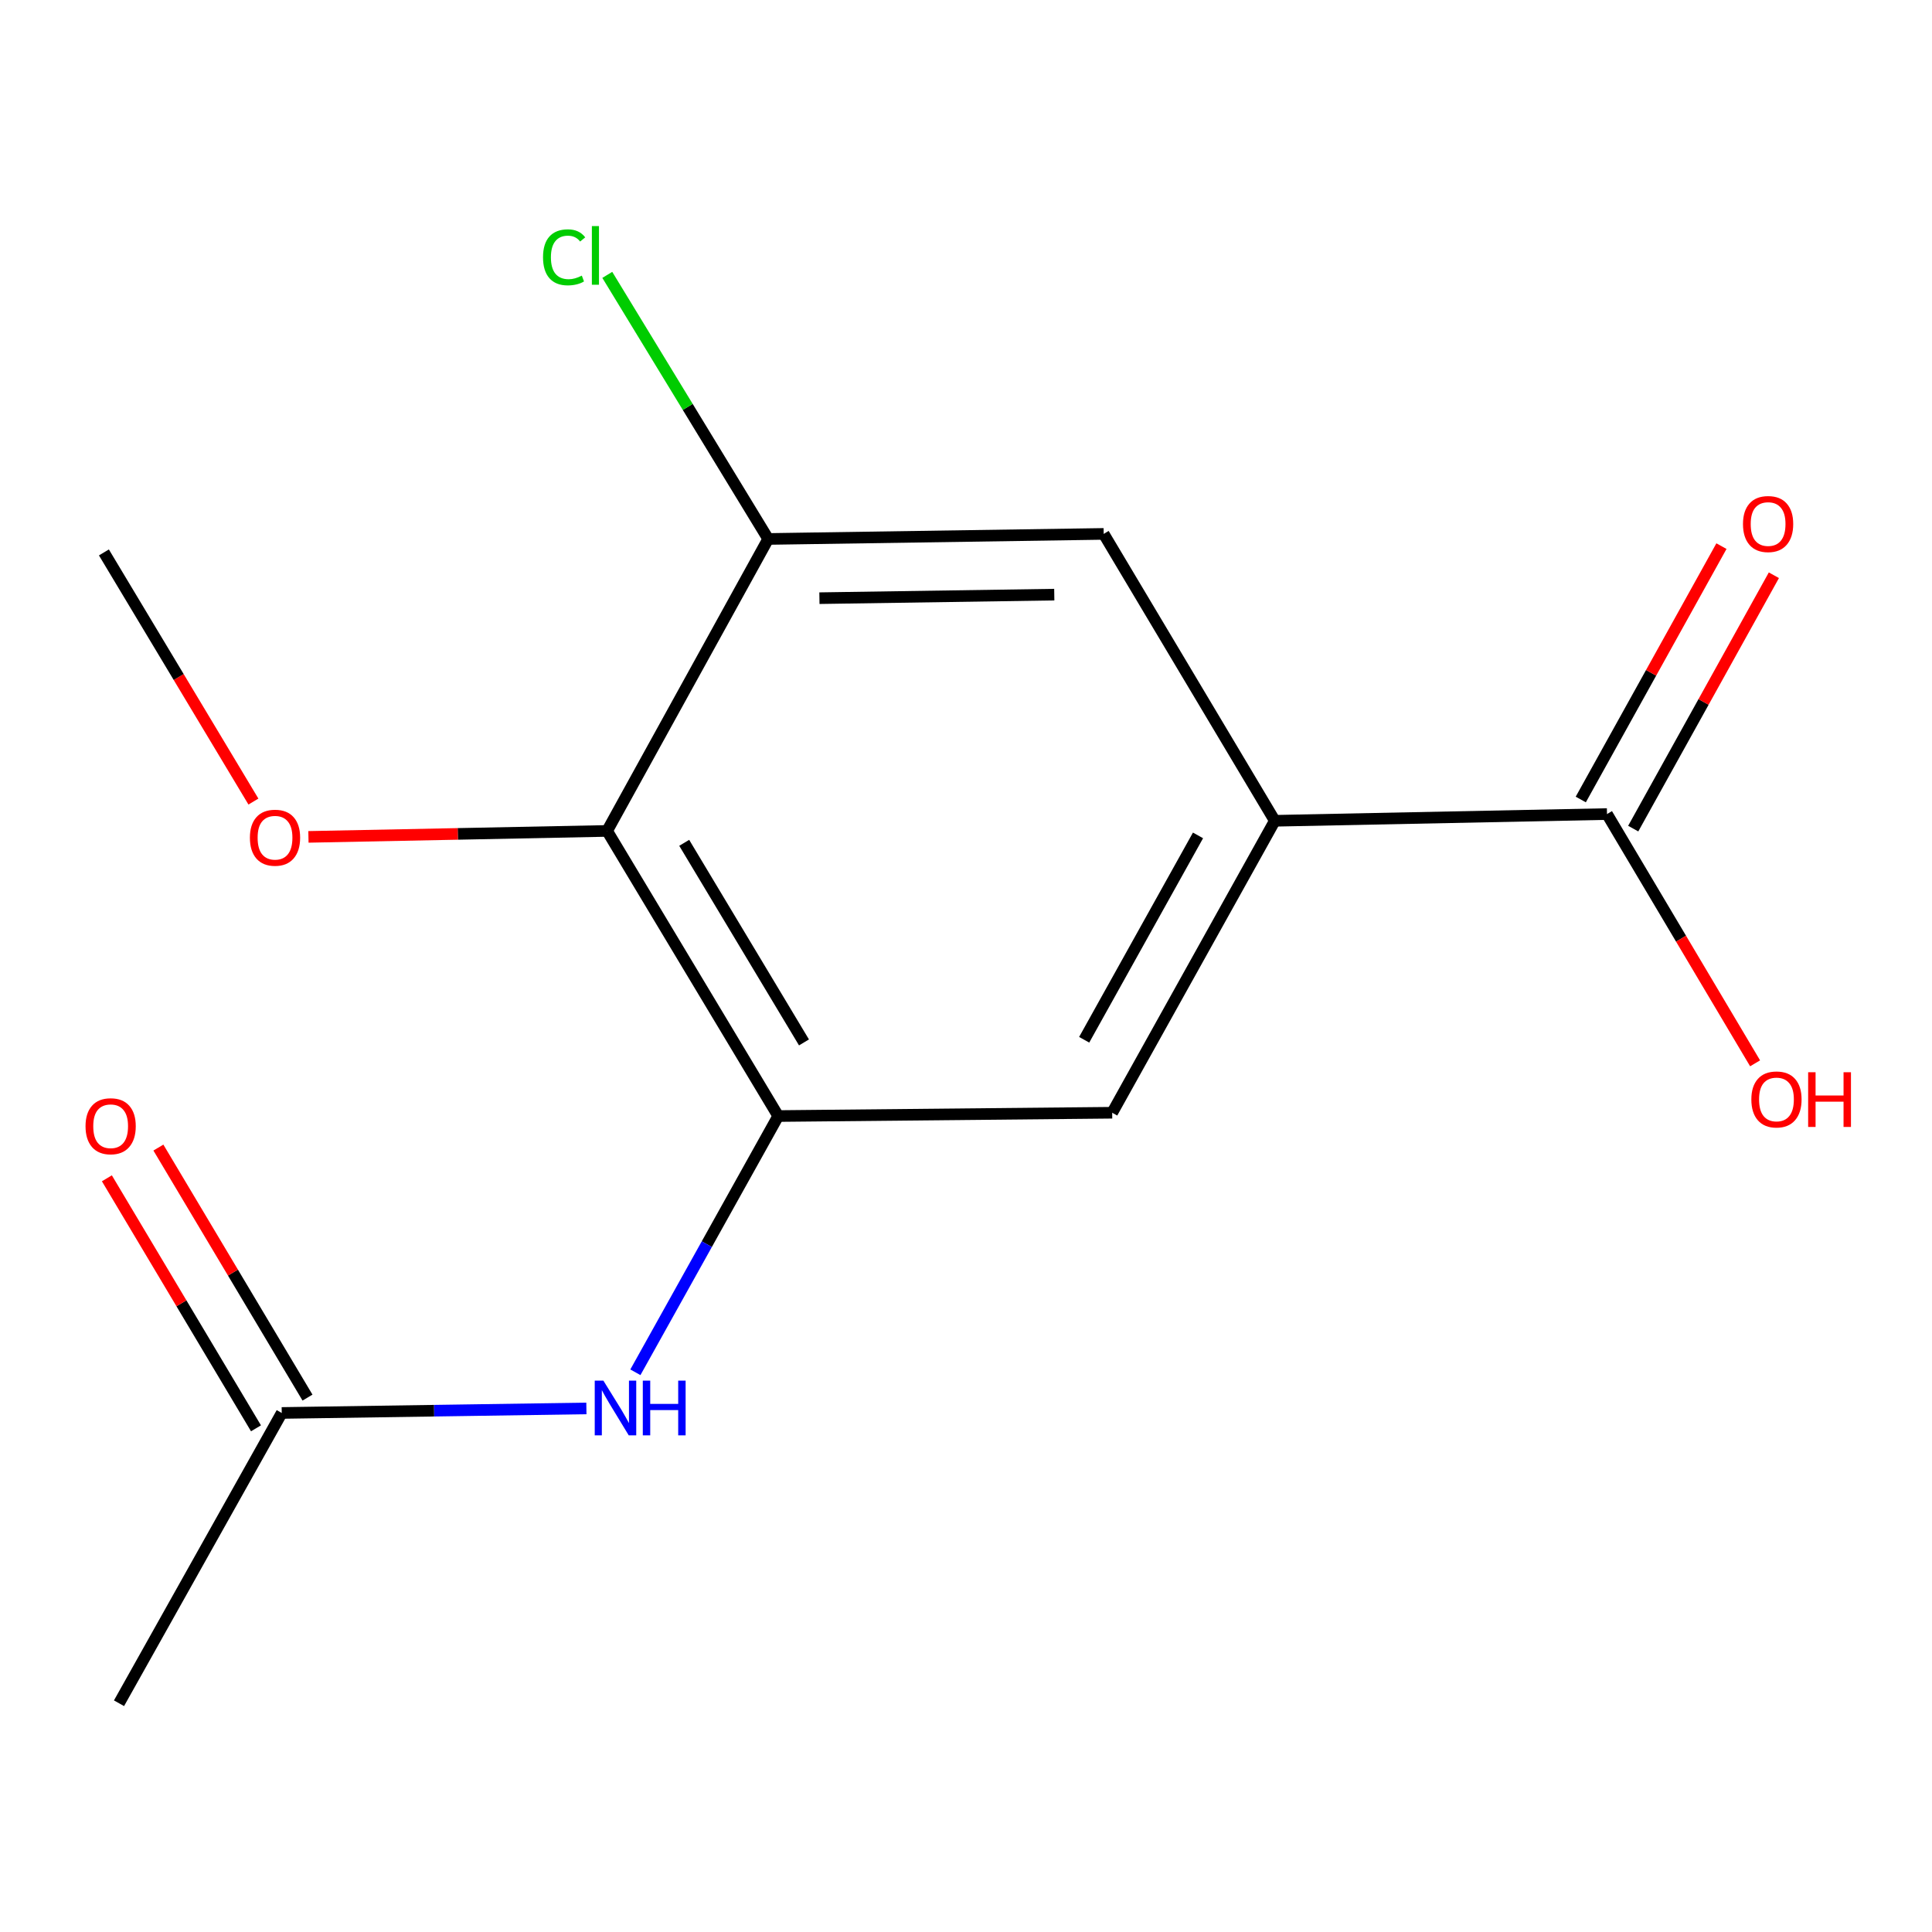 <?xml version='1.0' encoding='iso-8859-1'?>
<svg version='1.1' baseProfile='full'
              xmlns='http://www.w3.org/2000/svg'
                      xmlns:rdkit='http://www.rdkit.org/xml'
                      xmlns:xlink='http://www.w3.org/1999/xlink'
                  xml:space='preserve'
width='1000px' height='1000px' viewBox='0 0 1000 1000'>
<!-- END OF HEADER -->
<rect style='opacity:1.0;fill:#FFFFFF;stroke:none' width='1000' height='1000' x='0' y='0'> </rect>
<path class='bond-0' d='M 402.806,577.662 L 314.245,430.083' style='fill:none;fill-rule:evenodd;stroke:#000000;stroke-width:6px;stroke-linecap:butt;stroke-linejoin:miter;stroke-opacity:1' />
<path class='bond-0' d='M 416.14,539.551 L 354.148,436.246' style='fill:none;fill-rule:evenodd;stroke:#000000;stroke-width:6px;stroke-linecap:butt;stroke-linejoin:miter;stroke-opacity:1' />
<path class='bond-3' d='M 402.806,577.662 L 365.842,643.976' style='fill:none;fill-rule:evenodd;stroke:#000000;stroke-width:6px;stroke-linecap:butt;stroke-linejoin:miter;stroke-opacity:1' />
<path class='bond-3' d='M 365.842,643.976 L 328.877,710.291' style='fill:none;fill-rule:evenodd;stroke:#0000FF;stroke-width:6px;stroke-linecap:butt;stroke-linejoin:miter;stroke-opacity:1' />
<path class='bond-5' d='M 402.806,577.662 L 575.668,575.954' style='fill:none;fill-rule:evenodd;stroke:#000000;stroke-width:6px;stroke-linecap:butt;stroke-linejoin:miter;stroke-opacity:1' />
<path class='bond-2' d='M 314.245,430.083 L 397.615,278.969' style='fill:none;fill-rule:evenodd;stroke:#000000;stroke-width:6px;stroke-linecap:butt;stroke-linejoin:miter;stroke-opacity:1' />
<path class='bond-11' d='M 314.245,430.083 L 236.946,431.626' style='fill:none;fill-rule:evenodd;stroke:#000000;stroke-width:6px;stroke-linecap:butt;stroke-linejoin:miter;stroke-opacity:1' />
<path class='bond-11' d='M 236.946,431.626 L 159.647,433.17' style='fill:none;fill-rule:evenodd;stroke:#FF0000;stroke-width:6px;stroke-linecap:butt;stroke-linejoin:miter;stroke-opacity:1' />
<path class='bond-1' d='M 659.831,424.84 L 575.668,575.954' style='fill:none;fill-rule:evenodd;stroke:#000000;stroke-width:6px;stroke-linecap:butt;stroke-linejoin:miter;stroke-opacity:1' />
<path class='bond-1' d='M 620.086,432.402 L 561.171,538.182' style='fill:none;fill-rule:evenodd;stroke:#000000;stroke-width:6px;stroke-linecap:butt;stroke-linejoin:miter;stroke-opacity:1' />
<path class='bond-4' d='M 659.831,424.84 L 831.779,421.356' style='fill:none;fill-rule:evenodd;stroke:#000000;stroke-width:6px;stroke-linecap:butt;stroke-linejoin:miter;stroke-opacity:1' />
<path class='bond-15' d='M 659.831,424.84 L 571.27,276.347' style='fill:none;fill-rule:evenodd;stroke:#000000;stroke-width:6px;stroke-linecap:butt;stroke-linejoin:miter;stroke-opacity:1' />
<path class='bond-6' d='M 397.615,278.969 L 571.27,276.347' style='fill:none;fill-rule:evenodd;stroke:#000000;stroke-width:6px;stroke-linecap:butt;stroke-linejoin:miter;stroke-opacity:1' />
<path class='bond-6' d='M 424.132,309.616 L 545.69,307.781' style='fill:none;fill-rule:evenodd;stroke:#000000;stroke-width:6px;stroke-linecap:butt;stroke-linejoin:miter;stroke-opacity:1' />
<path class='bond-10' d='M 397.615,278.969 L 355.971,210.621' style='fill:none;fill-rule:evenodd;stroke:#000000;stroke-width:6px;stroke-linecap:butt;stroke-linejoin:miter;stroke-opacity:1' />
<path class='bond-10' d='M 355.971,210.621 L 314.328,142.273' style='fill:none;fill-rule:evenodd;stroke:#00CC00;stroke-width:6px;stroke-linecap:butt;stroke-linejoin:miter;stroke-opacity:1' />
<path class='bond-7' d='M 303.515,729 L 224.674,730.173' style='fill:none;fill-rule:evenodd;stroke:#0000FF;stroke-width:6px;stroke-linecap:butt;stroke-linejoin:miter;stroke-opacity:1' />
<path class='bond-7' d='M 224.674,730.173 L 145.832,731.346' style='fill:none;fill-rule:evenodd;stroke:#000000;stroke-width:6px;stroke-linecap:butt;stroke-linejoin:miter;stroke-opacity:1' />
<path class='bond-8' d='M 845.35,428.89 L 881.754,363.318' style='fill:none;fill-rule:evenodd;stroke:#000000;stroke-width:6px;stroke-linecap:butt;stroke-linejoin:miter;stroke-opacity:1' />
<path class='bond-8' d='M 881.754,363.318 L 918.158,297.745' style='fill:none;fill-rule:evenodd;stroke:#FF0000;stroke-width:6px;stroke-linecap:butt;stroke-linejoin:miter;stroke-opacity:1' />
<path class='bond-8' d='M 818.208,413.822 L 854.613,348.25' style='fill:none;fill-rule:evenodd;stroke:#000000;stroke-width:6px;stroke-linecap:butt;stroke-linejoin:miter;stroke-opacity:1' />
<path class='bond-8' d='M 854.613,348.25 L 891.017,282.677' style='fill:none;fill-rule:evenodd;stroke:#FF0000;stroke-width:6px;stroke-linecap:butt;stroke-linejoin:miter;stroke-opacity:1' />
<path class='bond-12' d='M 831.779,421.356 L 870.108,485.865' style='fill:none;fill-rule:evenodd;stroke:#000000;stroke-width:6px;stroke-linecap:butt;stroke-linejoin:miter;stroke-opacity:1' />
<path class='bond-12' d='M 870.108,485.865 L 908.436,550.374' style='fill:none;fill-rule:evenodd;stroke:#FF0000;stroke-width:6px;stroke-linecap:butt;stroke-linejoin:miter;stroke-opacity:1' />
<path class='bond-9' d='M 159.163,723.395 L 120.573,658.69' style='fill:none;fill-rule:evenodd;stroke:#000000;stroke-width:6px;stroke-linecap:butt;stroke-linejoin:miter;stroke-opacity:1' />
<path class='bond-9' d='M 120.573,658.69 L 81.983,593.985' style='fill:none;fill-rule:evenodd;stroke:#FF0000;stroke-width:6px;stroke-linecap:butt;stroke-linejoin:miter;stroke-opacity:1' />
<path class='bond-9' d='M 132.501,739.296 L 93.911,674.591' style='fill:none;fill-rule:evenodd;stroke:#000000;stroke-width:6px;stroke-linecap:butt;stroke-linejoin:miter;stroke-opacity:1' />
<path class='bond-9' d='M 93.911,674.591 L 55.321,609.886' style='fill:none;fill-rule:evenodd;stroke:#FF0000;stroke-width:6px;stroke-linecap:butt;stroke-linejoin:miter;stroke-opacity:1' />
<path class='bond-13' d='M 145.832,731.346 L 61.6,881.598' style='fill:none;fill-rule:evenodd;stroke:#000000;stroke-width:6px;stroke-linecap:butt;stroke-linejoin:miter;stroke-opacity:1' />
<path class='bond-14' d='M 131.173,414.892 L 92.48,350.414' style='fill:none;fill-rule:evenodd;stroke:#FF0000;stroke-width:6px;stroke-linecap:butt;stroke-linejoin:miter;stroke-opacity:1' />
<path class='bond-14' d='M 92.48,350.414 L 53.788,285.936' style='fill:none;fill-rule:evenodd;stroke:#000000;stroke-width:6px;stroke-linecap:butt;stroke-linejoin:miter;stroke-opacity:1' />
<path  class='atom-4' d='M 312.314 714.616
L 321.594 729.616
Q 322.514 731.096, 323.994 733.776
Q 325.474 736.456, 325.554 736.616
L 325.554 714.616
L 329.314 714.616
L 329.314 742.936
L 325.434 742.936
L 315.474 726.536
Q 314.314 724.616, 313.074 722.416
Q 311.874 720.216, 311.514 719.536
L 311.514 742.936
L 307.834 742.936
L 307.834 714.616
L 312.314 714.616
' fill='#0000FF'/>
<path  class='atom-4' d='M 332.714 714.616
L 336.554 714.616
L 336.554 726.656
L 351.034 726.656
L 351.034 714.616
L 354.874 714.616
L 354.874 742.936
L 351.034 742.936
L 351.034 729.856
L 336.554 729.856
L 336.554 742.936
L 332.714 742.936
L 332.714 714.616
' fill='#0000FF'/>
<path  class='atom-9' d='M 902.166 271.236
Q 902.166 264.436, 905.526 260.636
Q 908.886 256.836, 915.166 256.836
Q 921.446 256.836, 924.806 260.636
Q 928.166 264.436, 928.166 271.236
Q 928.166 278.116, 924.766 282.036
Q 921.366 285.916, 915.166 285.916
Q 908.926 285.916, 905.526 282.036
Q 902.166 278.156, 902.166 271.236
M 915.166 282.716
Q 919.486 282.716, 921.806 279.836
Q 924.166 276.916, 924.166 271.236
Q 924.166 265.676, 921.806 262.876
Q 919.486 260.036, 915.166 260.036
Q 910.846 260.036, 908.486 262.836
Q 906.166 265.636, 906.166 271.236
Q 906.166 276.956, 908.486 279.836
Q 910.846 282.716, 915.166 282.716
' fill='#FF0000'/>
<path  class='atom-10' d='M 44.271 582.933
Q 44.271 576.133, 47.631 572.333
Q 50.991 568.533, 57.271 568.533
Q 63.551 568.533, 66.911 572.333
Q 70.271 576.133, 70.271 582.933
Q 70.271 589.813, 66.871 593.733
Q 63.471 597.613, 57.271 597.613
Q 51.031 597.613, 47.631 593.733
Q 44.271 589.853, 44.271 582.933
M 57.271 594.413
Q 61.591 594.413, 63.911 591.533
Q 66.271 588.613, 66.271 582.933
Q 66.271 577.373, 63.911 574.573
Q 61.591 571.733, 57.271 571.733
Q 52.951 571.733, 50.591 574.533
Q 48.271 577.333, 48.271 582.933
Q 48.271 588.653, 50.591 591.533
Q 52.951 594.413, 57.271 594.413
' fill='#FF0000'/>
<path  class='atom-11' d='M 281.071 133.181
Q 281.071 126.141, 284.351 122.461
Q 287.671 118.741, 293.951 118.741
Q 299.791 118.741, 302.911 122.861
L 300.271 125.021
Q 297.991 122.021, 293.951 122.021
Q 289.671 122.021, 287.391 124.901
Q 285.151 127.741, 285.151 133.181
Q 285.151 138.781, 287.471 141.661
Q 289.831 144.541, 294.391 144.541
Q 297.511 144.541, 301.151 142.661
L 302.271 145.661
Q 300.791 146.621, 298.551 147.181
Q 296.311 147.741, 293.831 147.741
Q 287.671 147.741, 284.351 143.981
Q 281.071 140.221, 281.071 133.181
' fill='#00CC00'/>
<path  class='atom-11' d='M 306.351 117.021
L 310.031 117.021
L 310.031 147.381
L 306.351 147.381
L 306.351 117.021
' fill='#00CC00'/>
<path  class='atom-12' d='M 129.349 433.595
Q 129.349 426.795, 132.709 422.995
Q 136.069 419.195, 142.349 419.195
Q 148.629 419.195, 151.989 422.995
Q 155.349 426.795, 155.349 433.595
Q 155.349 440.475, 151.949 444.395
Q 148.549 448.275, 142.349 448.275
Q 136.109 448.275, 132.709 444.395
Q 129.349 440.515, 129.349 433.595
M 142.349 445.075
Q 146.669 445.075, 148.989 442.195
Q 151.349 439.275, 151.349 433.595
Q 151.349 428.035, 148.989 425.235
Q 146.669 422.395, 142.349 422.395
Q 138.029 422.395, 135.669 425.195
Q 133.349 427.995, 133.349 433.595
Q 133.349 439.315, 135.669 442.195
Q 138.029 445.075, 142.349 445.075
' fill='#FF0000'/>
<path  class='atom-13' d='M 906.495 569.067
Q 906.495 562.267, 909.855 558.467
Q 913.215 554.667, 919.495 554.667
Q 925.775 554.667, 929.135 558.467
Q 932.495 562.267, 932.495 569.067
Q 932.495 575.947, 929.095 579.867
Q 925.695 583.747, 919.495 583.747
Q 913.255 583.747, 909.855 579.867
Q 906.495 575.987, 906.495 569.067
M 919.495 580.547
Q 923.815 580.547, 926.135 577.667
Q 928.495 574.747, 928.495 569.067
Q 928.495 563.507, 926.135 560.707
Q 923.815 557.867, 919.495 557.867
Q 915.175 557.867, 912.815 560.667
Q 910.495 563.467, 910.495 569.067
Q 910.495 574.787, 912.815 577.667
Q 915.175 580.547, 919.495 580.547
' fill='#FF0000'/>
<path  class='atom-13' d='M 935.895 554.987
L 939.735 554.987
L 939.735 567.027
L 954.215 567.027
L 954.215 554.987
L 958.055 554.987
L 958.055 583.307
L 954.215 583.307
L 954.215 570.227
L 939.735 570.227
L 939.735 583.307
L 935.895 583.307
L 935.895 554.987
' fill='#FF0000'/>
</svg>
